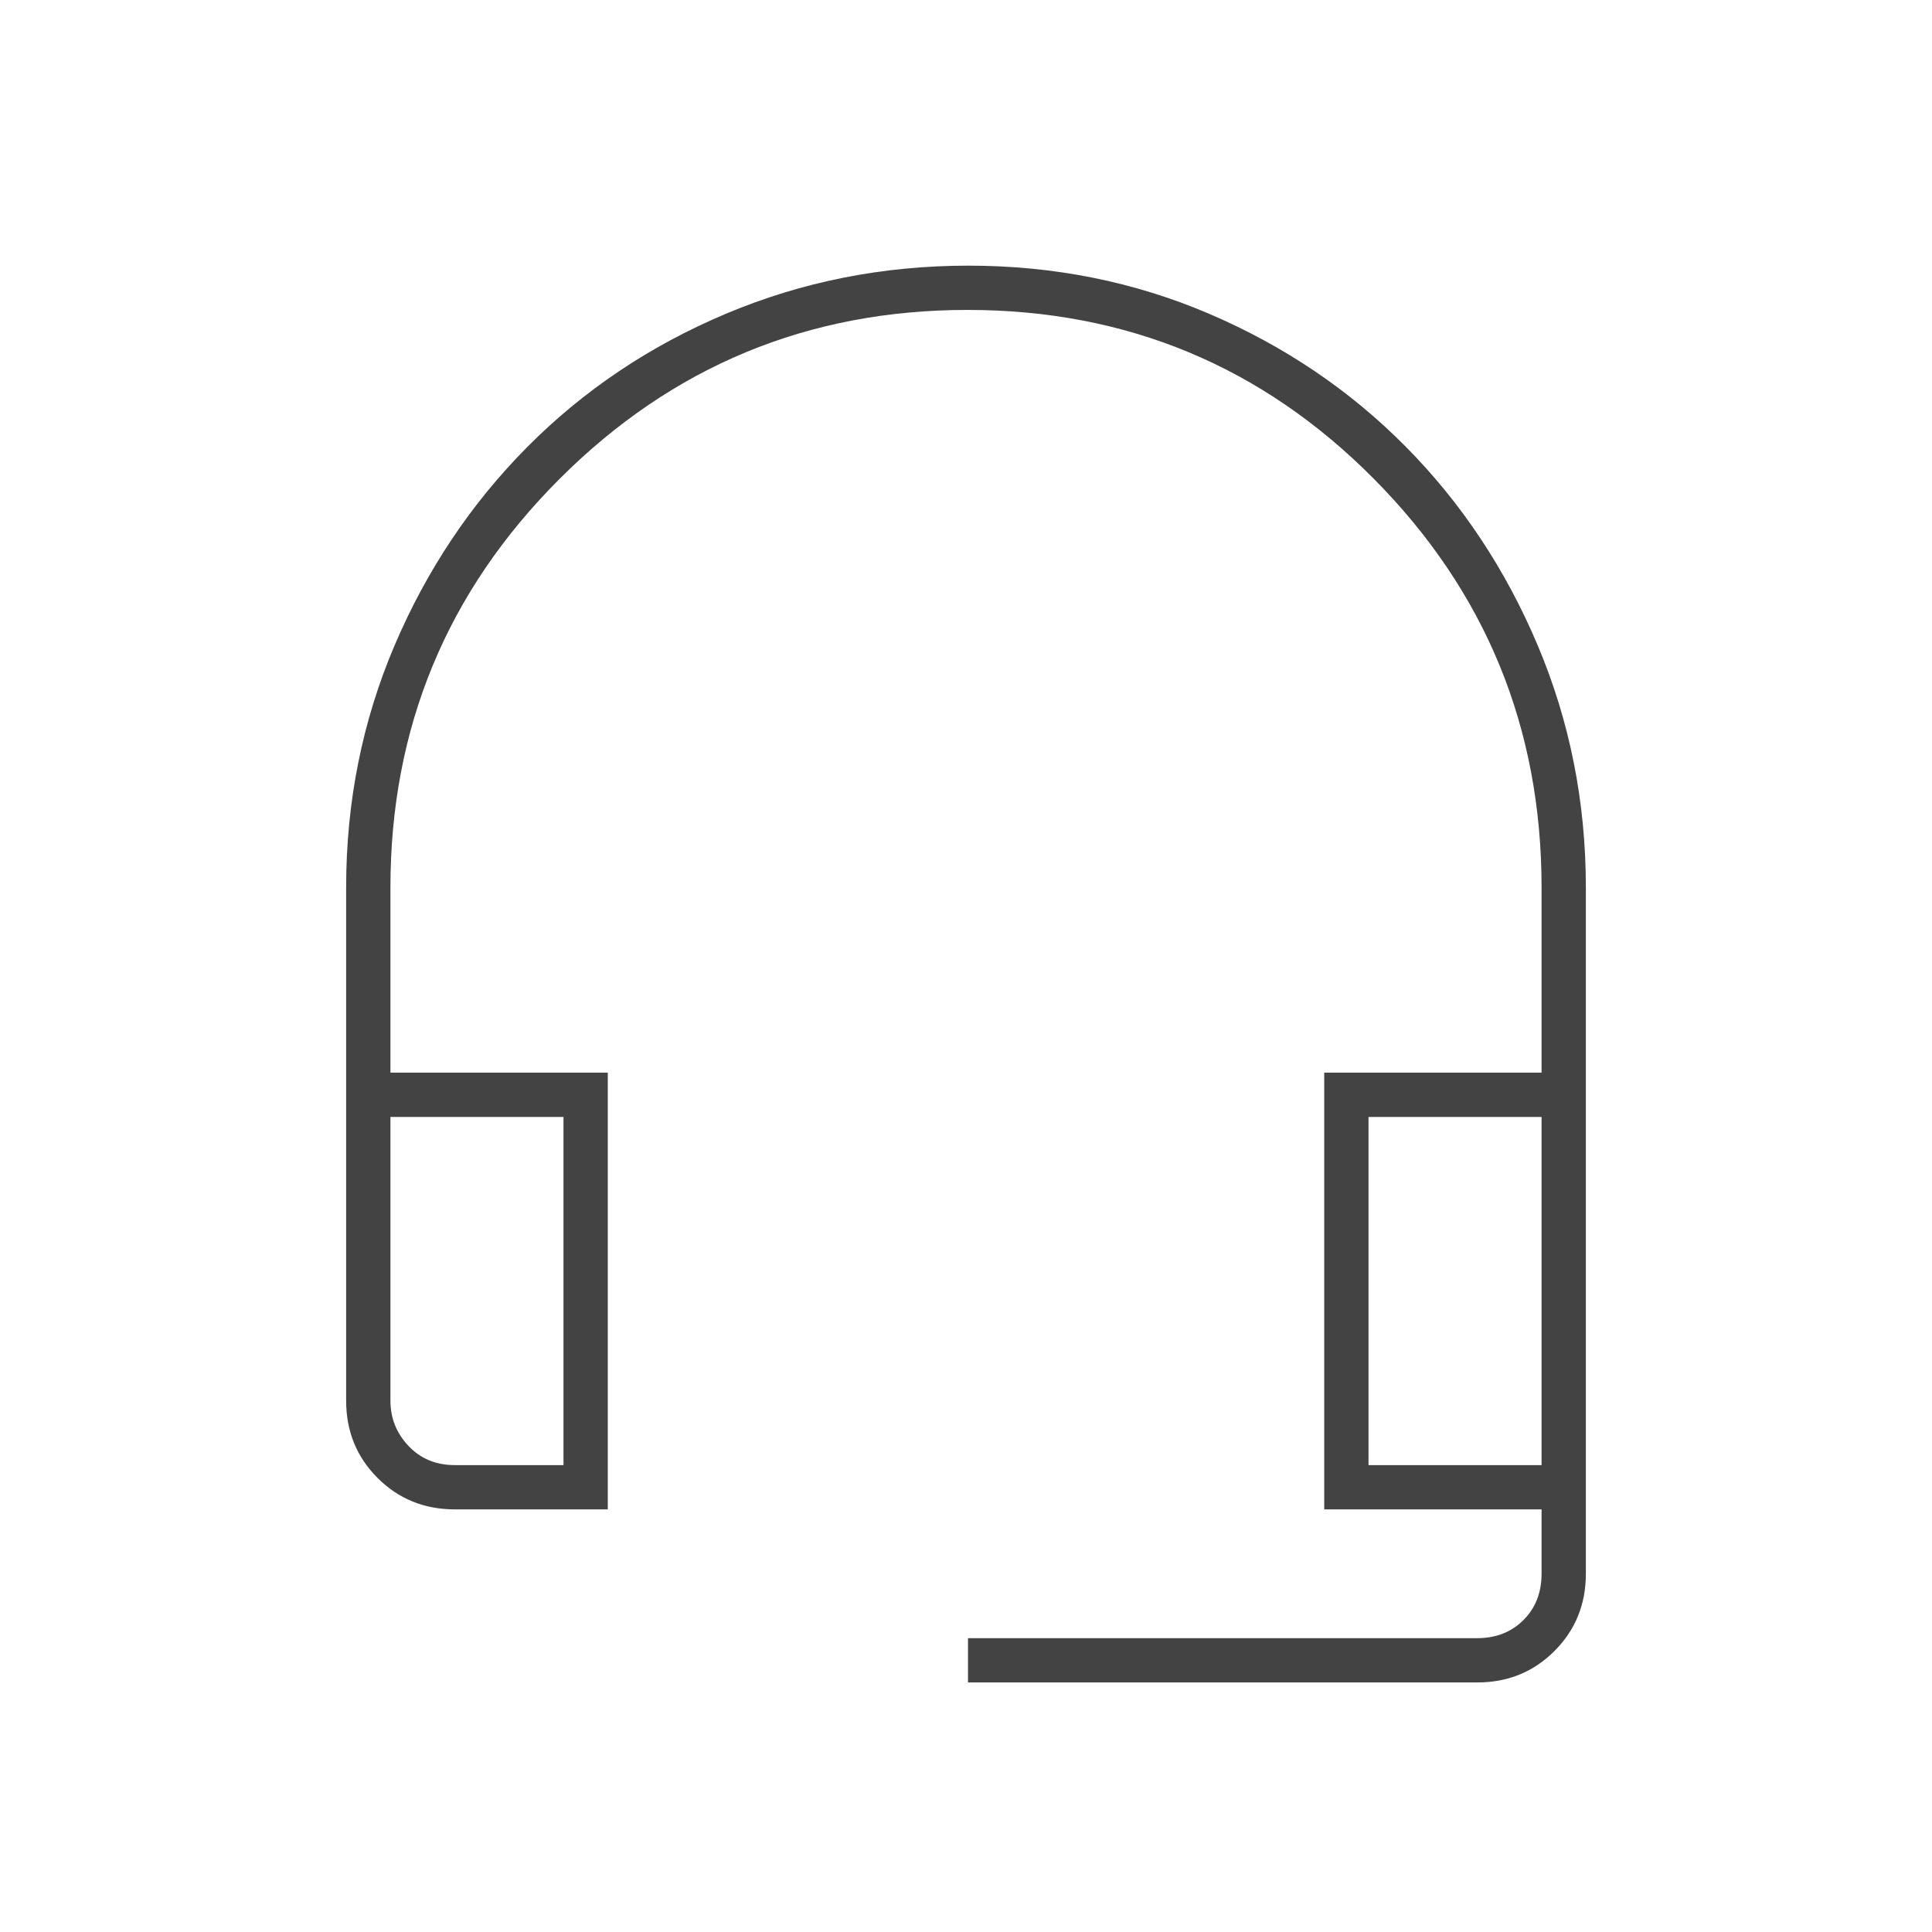 <svg width="80" height="80" viewBox="0 0 80 80" fill="none" xmlns="http://www.w3.org/2000/svg">
<path d="M40.083 69.667V67.833H61.167C61.944 67.833 62.583 67.583 63.083 67.083C63.583 66.583 63.833 65.944 63.833 65.167V62.5H54.833V44.417H63.833V36.75C63.833 30.139 61.52 24.5 56.894 19.833C52.267 15.167 46.656 12.833 40.061 12.833C33.465 12.833 27.833 15.167 23.167 19.833C18.5 24.5 16.167 30.139 16.167 36.75V44.417H25.167V62.5H18.833C17.568 62.5 16.502 62.066 15.634 61.199C14.767 60.331 14.333 59.265 14.333 58V36.75C14.333 33.209 15 29.872 16.333 26.738C17.667 23.603 19.5 20.86 21.833 18.509C24.167 16.159 26.908 14.319 30.058 12.992C33.209 11.664 36.556 11 40.1 11C43.645 11 46.972 11.667 50.083 13C53.194 14.333 55.904 16.166 58.212 18.499C60.521 20.831 62.34 23.571 63.671 26.718C65.001 29.866 65.667 33.209 65.667 36.75V65.167C65.667 66.432 65.233 67.498 64.366 68.366C63.499 69.233 62.432 69.667 61.167 69.667H40.083ZM18.833 60.667H23.333V46.25H16.167V58C16.167 58.722 16.417 59.347 16.917 59.875C17.417 60.403 18.056 60.667 18.833 60.667ZM56.667 60.667H63.833V46.25H56.667V60.667ZM18.833 46.25H16.167H23.333H18.833Z" fill="#434343"/>
</svg>
